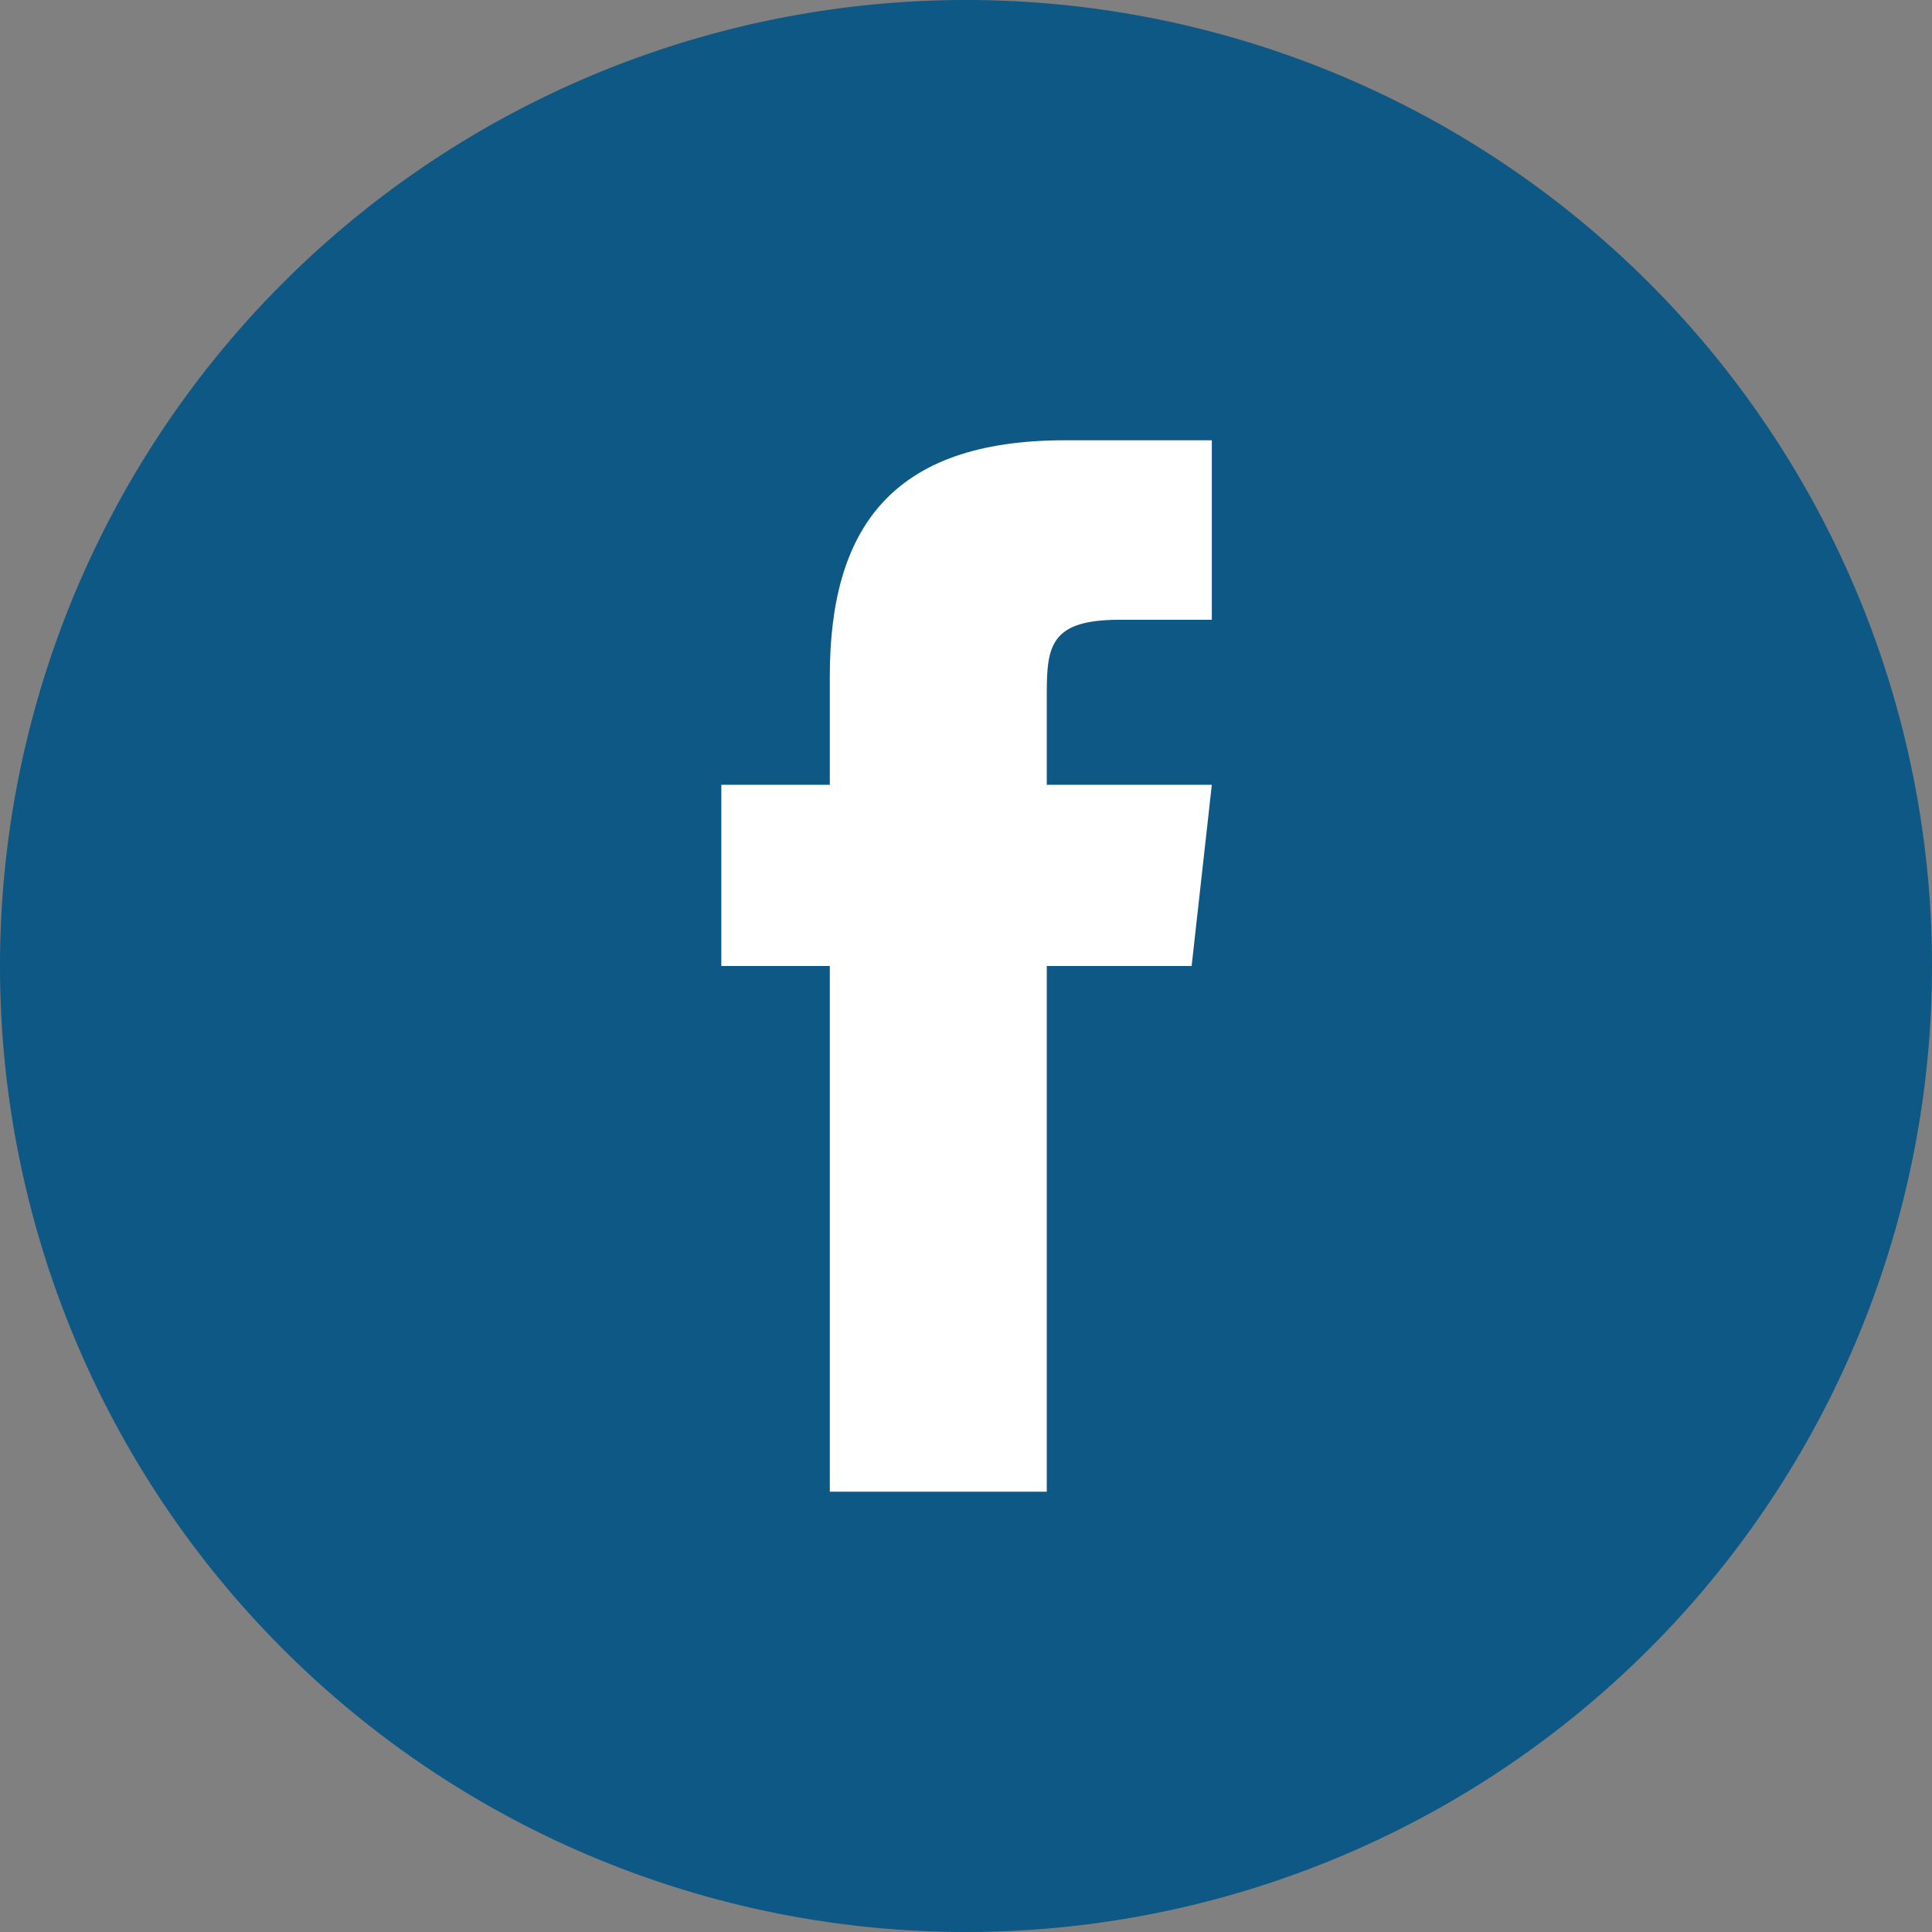 <svg xmlns="http://www.w3.org/2000/svg" viewBox="0 0 33.48 33.48"><rect x="0" y="0" width="33.48" height="33.48" fill="#808080" stroke="none"/><defs><style>.cls-1{fill:#0e5886;}.cls-2{fill:#fff;}</style></defs><title>facebook</title><g id="Capa_2" data-name="Capa 2"><g id="Capa_3" data-name="Capa 3"><path class="cls-1" d="M16.74,33.48A16.74,16.74,0,1,1,33.48,16.74,16.74,16.74,0,0,1,16.74,33.48Z"/><path class="cls-2" d="M14.38,25.85h3.76V16.74h2.51L21,13.6H18.14V12c0-.82.08-1.26,1.26-1.26H21V7.63H18.45c-3,0-4.07,1.53-4.07,4.09V13.6H12.5v3.14h1.88Z"/></g></g></svg>
